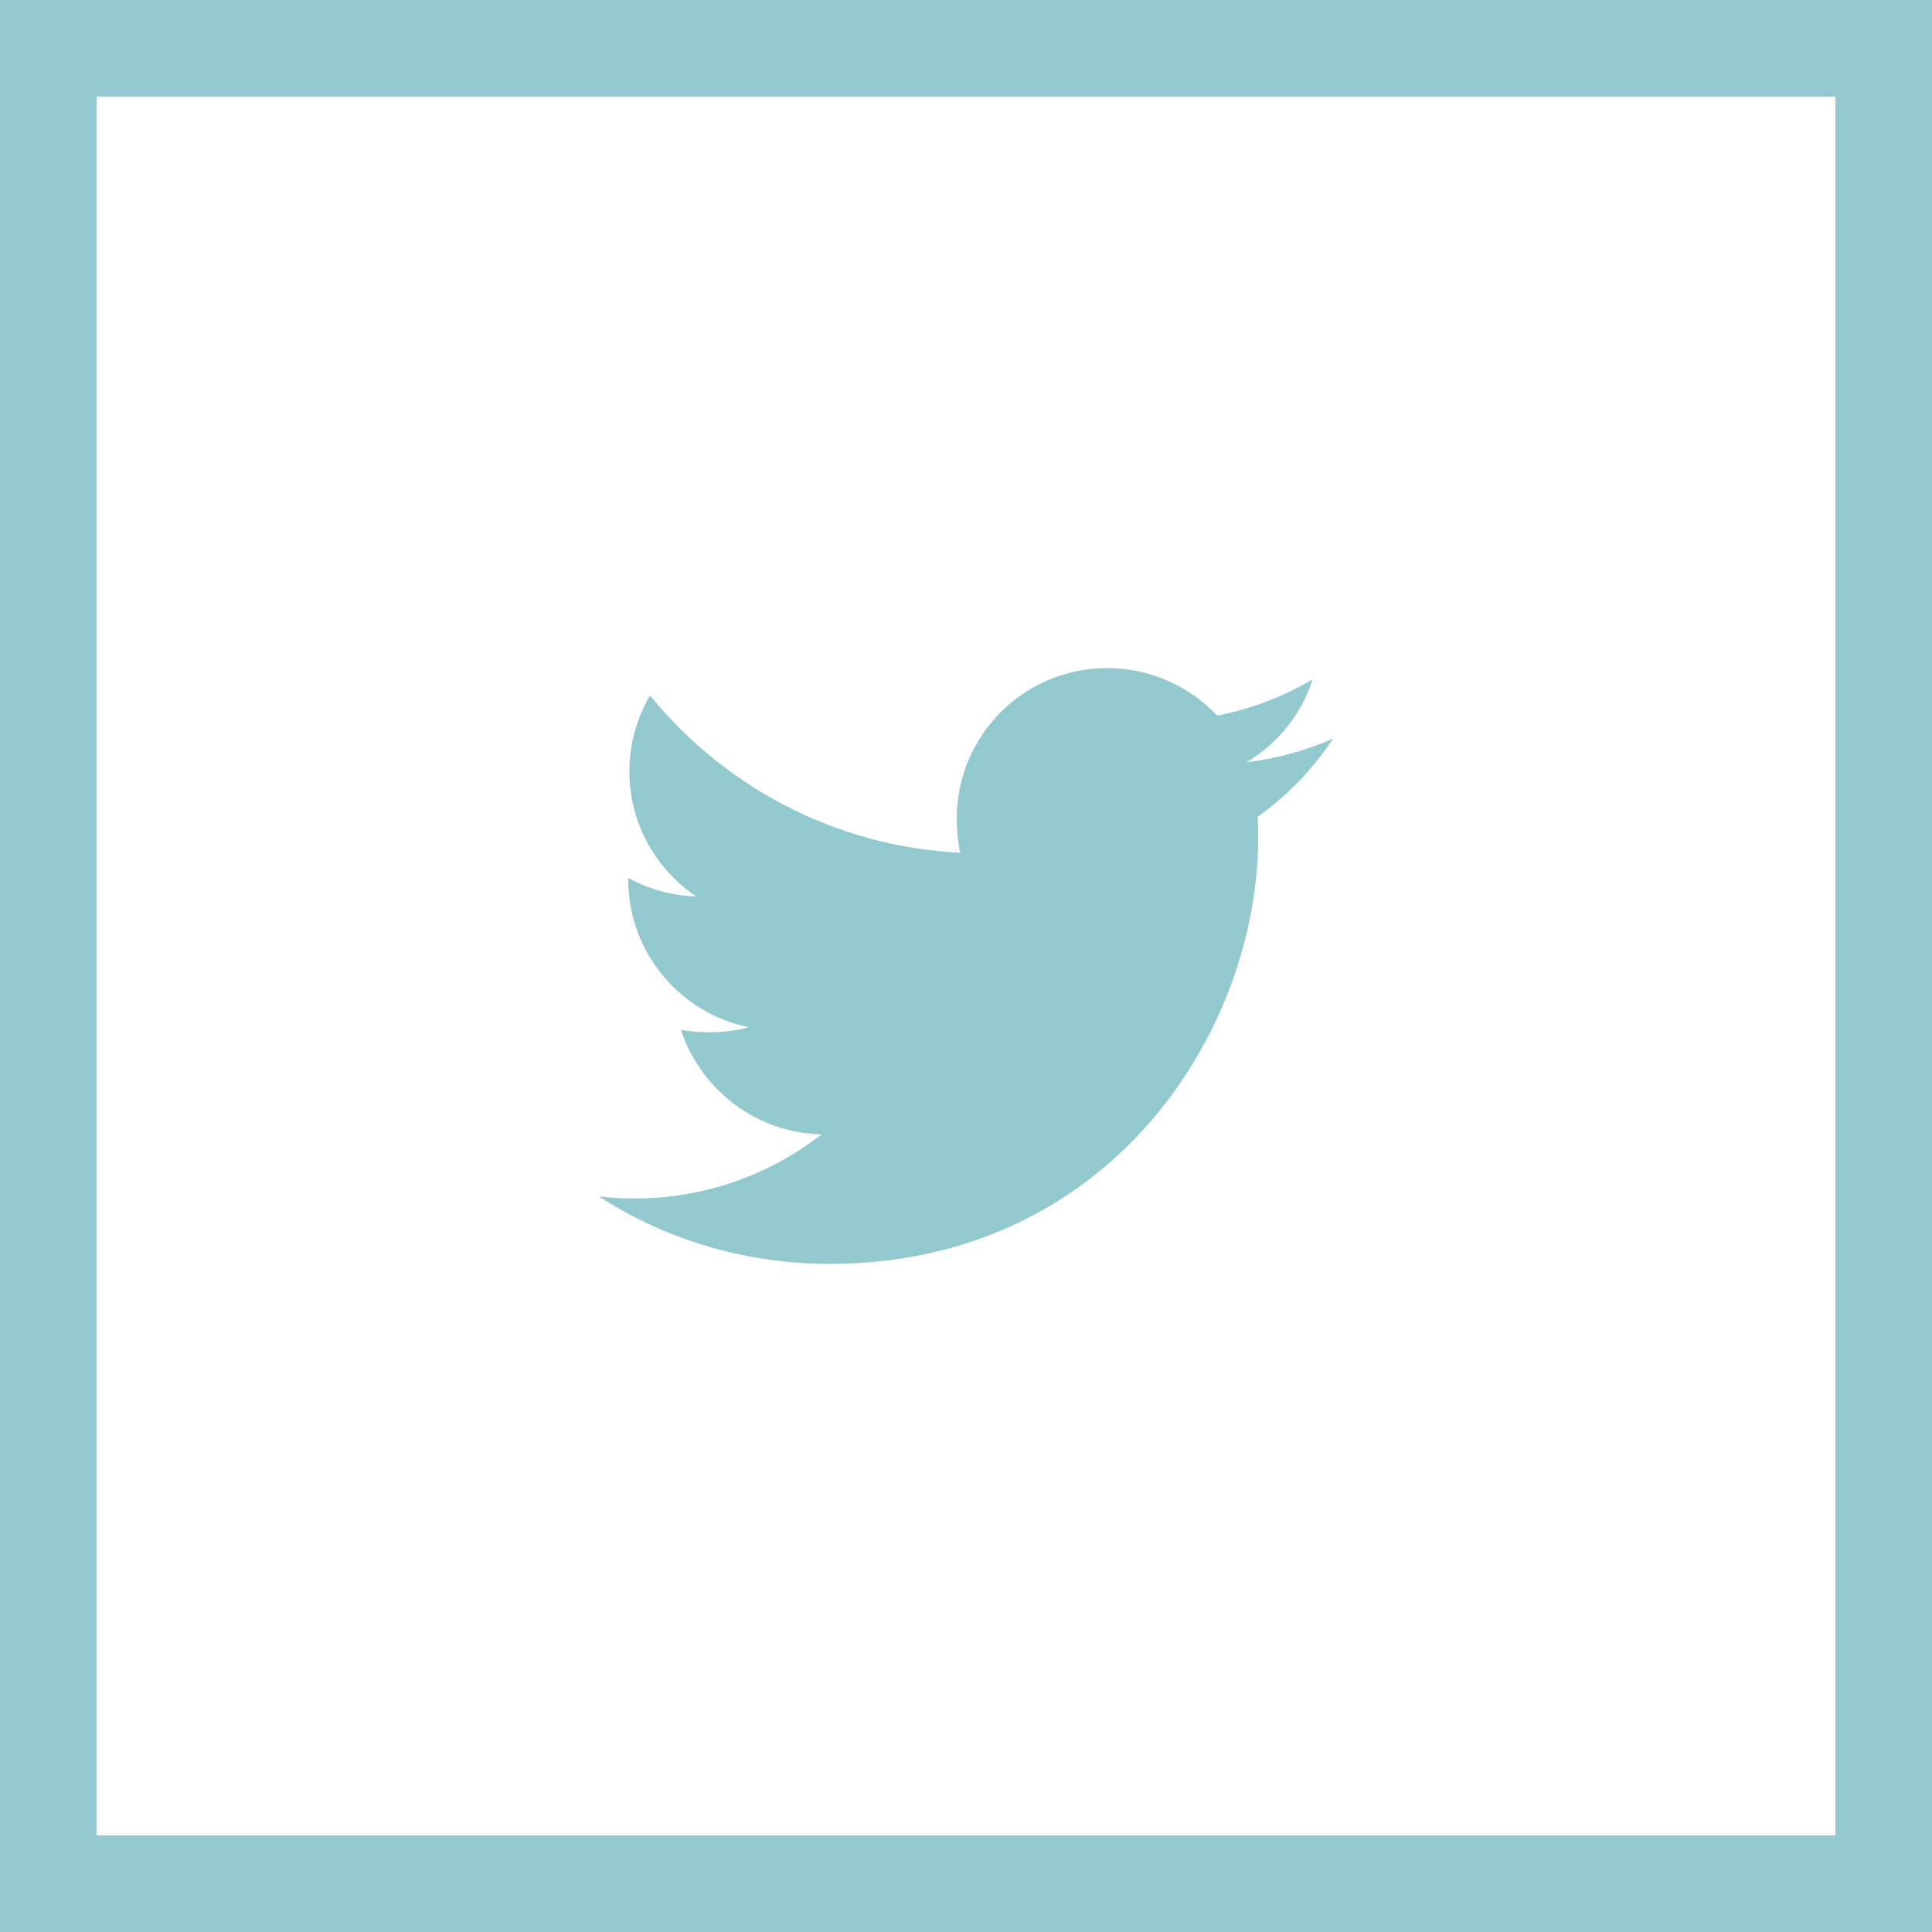 <?xml version="1.0" encoding="utf-8"?>
<!-- Generator: Adobe Illustrator 16.0.0, SVG Export Plug-In . SVG Version: 6.00 Build 0)  -->
<!DOCTYPE svg PUBLIC "-//W3C//DTD SVG 1.1//EN" "http://www.w3.org/Graphics/SVG/1.1/DTD/svg11.dtd">
<svg version="1.1" id="Ebene_1" xmlns="http://www.w3.org/2000/svg" xmlns:xlink="http://www.w3.org/1999/xlink" x="0px" y="0px"
	 width="40px" height="40px" viewBox="0 0 40 40" enable-background="new 0 0 40 40" xml:space="preserve">
<g>
	<defs>
		<rect id="SVGID_1_" width="40" height="40"/>
	</defs>
	<clipPath id="SVGID_2_">
		<use xlink:href="#SVGID_1_"  overflow="visible"/>
	</clipPath>
	
		<rect x="1" y="1" clip-path="url(#SVGID_2_)" fill="none" stroke="#92C9CE" stroke-width="2" stroke-miterlimit="10" width="38" height="38"/>
	<path clip-path="url(#SVGID_2_)" fill="#92C9CE" d="M27.602,15.292c-0.564,0.248-1.168,0.412-1.796,0.491
		c0.646-0.385,1.139-0.99,1.371-1.72c-0.602,0.359-1.267,0.612-1.976,0.754c-0.572-0.609-1.389-0.985-2.277-0.985
		c-1.726,0-3.115,1.398-3.115,3.113c0,0.247,0.021,0.484,0.072,0.71c-2.591-0.127-4.884-1.367-6.424-3.256
		c-0.269,0.466-0.427,0.999-0.427,1.573c0,1.078,0.556,2.034,1.385,2.587c-0.501-0.009-0.992-0.155-1.408-0.383v0.034
		c0,1.512,1.08,2.769,2.497,3.058c-0.254,0.069-0.53,0.103-0.818,0.103c-0.199,0-0.4-0.012-0.589-0.053
		c0.403,1.232,1.549,2.138,2.912,2.168c-1.06,0.828-2.407,1.327-3.865,1.327c-0.255,0-0.5-0.011-0.746-0.042
		c1.381,0.889,3.017,1.396,4.782,1.396c5.736,0,8.871-4.744,8.871-8.857c0-0.137-0.004-0.27-0.011-0.402
		C26.658,16.471,27.178,15.922,27.602,15.292"/>
</g>
<g>
</g>
<g>
</g>
<g>
</g>
<g>
</g>
<g>
</g>
<g>
</g>
<g>
</g>
<g>
</g>
<g>
</g>
<g>
</g>
<g>
</g>
<g>
</g>
<g>
</g>
<g>
</g>
<g>
</g>
</svg>
